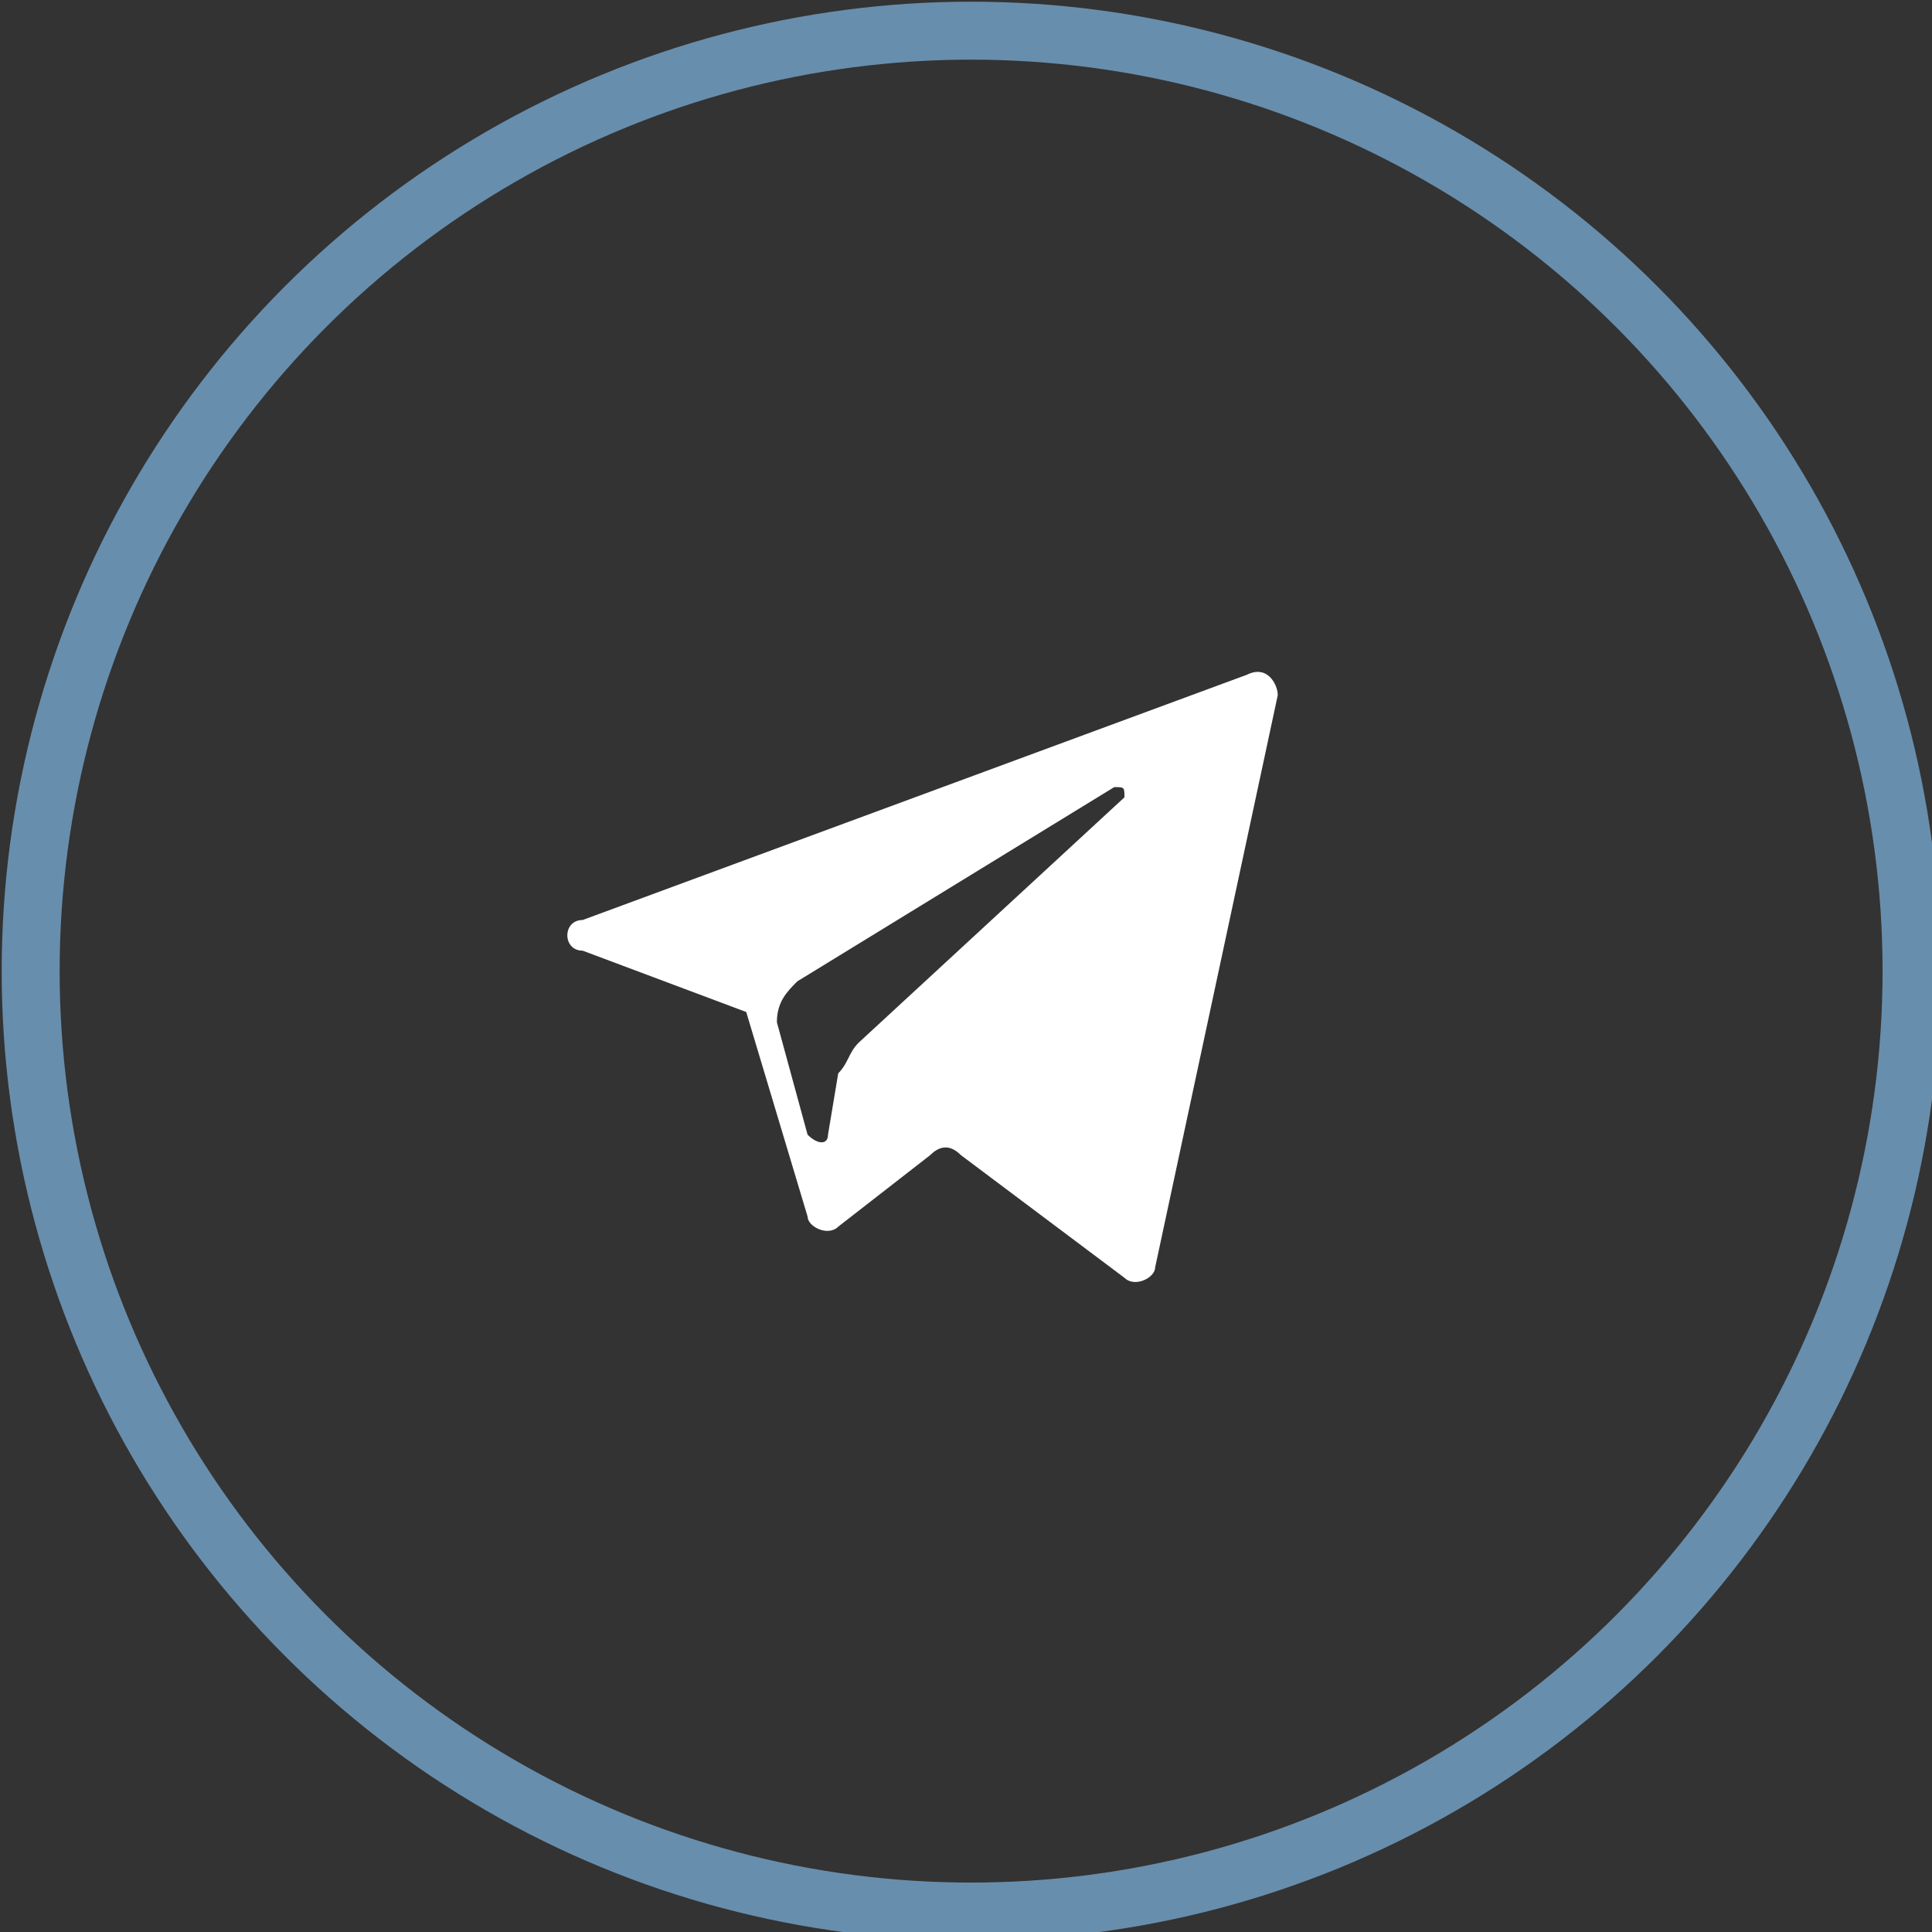 <?xml version="1.0" encoding="utf-8"?>
<!-- Generator: Adobe Illustrator 23.0.1, SVG Export Plug-In . SVG Version: 6.00 Build 0)  -->
<svg version="1.1" id="Layer_1" xmlns="http://www.w3.org/2000/svg" xmlns:xlink="http://www.w3.org/1999/xlink" x="0px" y="0px"
	 viewBox="0 0 18.9 18.9" style="enable-background:new 0 0 18.9 18.9;" xml:space="preserve">
<rect x="0" y="0" width="18.9" height="18.9" fill="#333333" stroke="none"/>
<style type="text/css">
	.st0{fill:none;stroke:#688EAD;stroke-width:0.567;stroke-miterlimit:10;}
	.st1{fill:#FFFFFF;}
</style>
<circle class="st0" cx="9.5" cy="9.5" r="9.2"/>
<g id="XMLID_496_">
	<path id="XMLID_497_" class="st1" d="M5.7,9.3l1.6,0.6l0.6,2c0,0.1,0.2,0.2,0.3,0.1l0.9-0.7c0.1-0.1,0.2-0.1,0.3,0l1.6,1.2
		c0.1,0.1,0.3,0,0.3-0.1l1.2-5.6c0-0.1-0.1-0.3-0.3-0.2L5.7,9C5.5,9,5.5,9.3,5.7,9.3z M7.8,9.6l3.1-1.9c0.1,0,0.1,0,0.1,0.1
		l-2.6,2.4c-0.1,0.1-0.1,0.2-0.2,0.3l-0.1,0.6c0,0.1-0.1,0.1-0.2,0L7.6,10C7.6,9.8,7.7,9.7,7.8,9.6z"/>
</g>
</svg>
